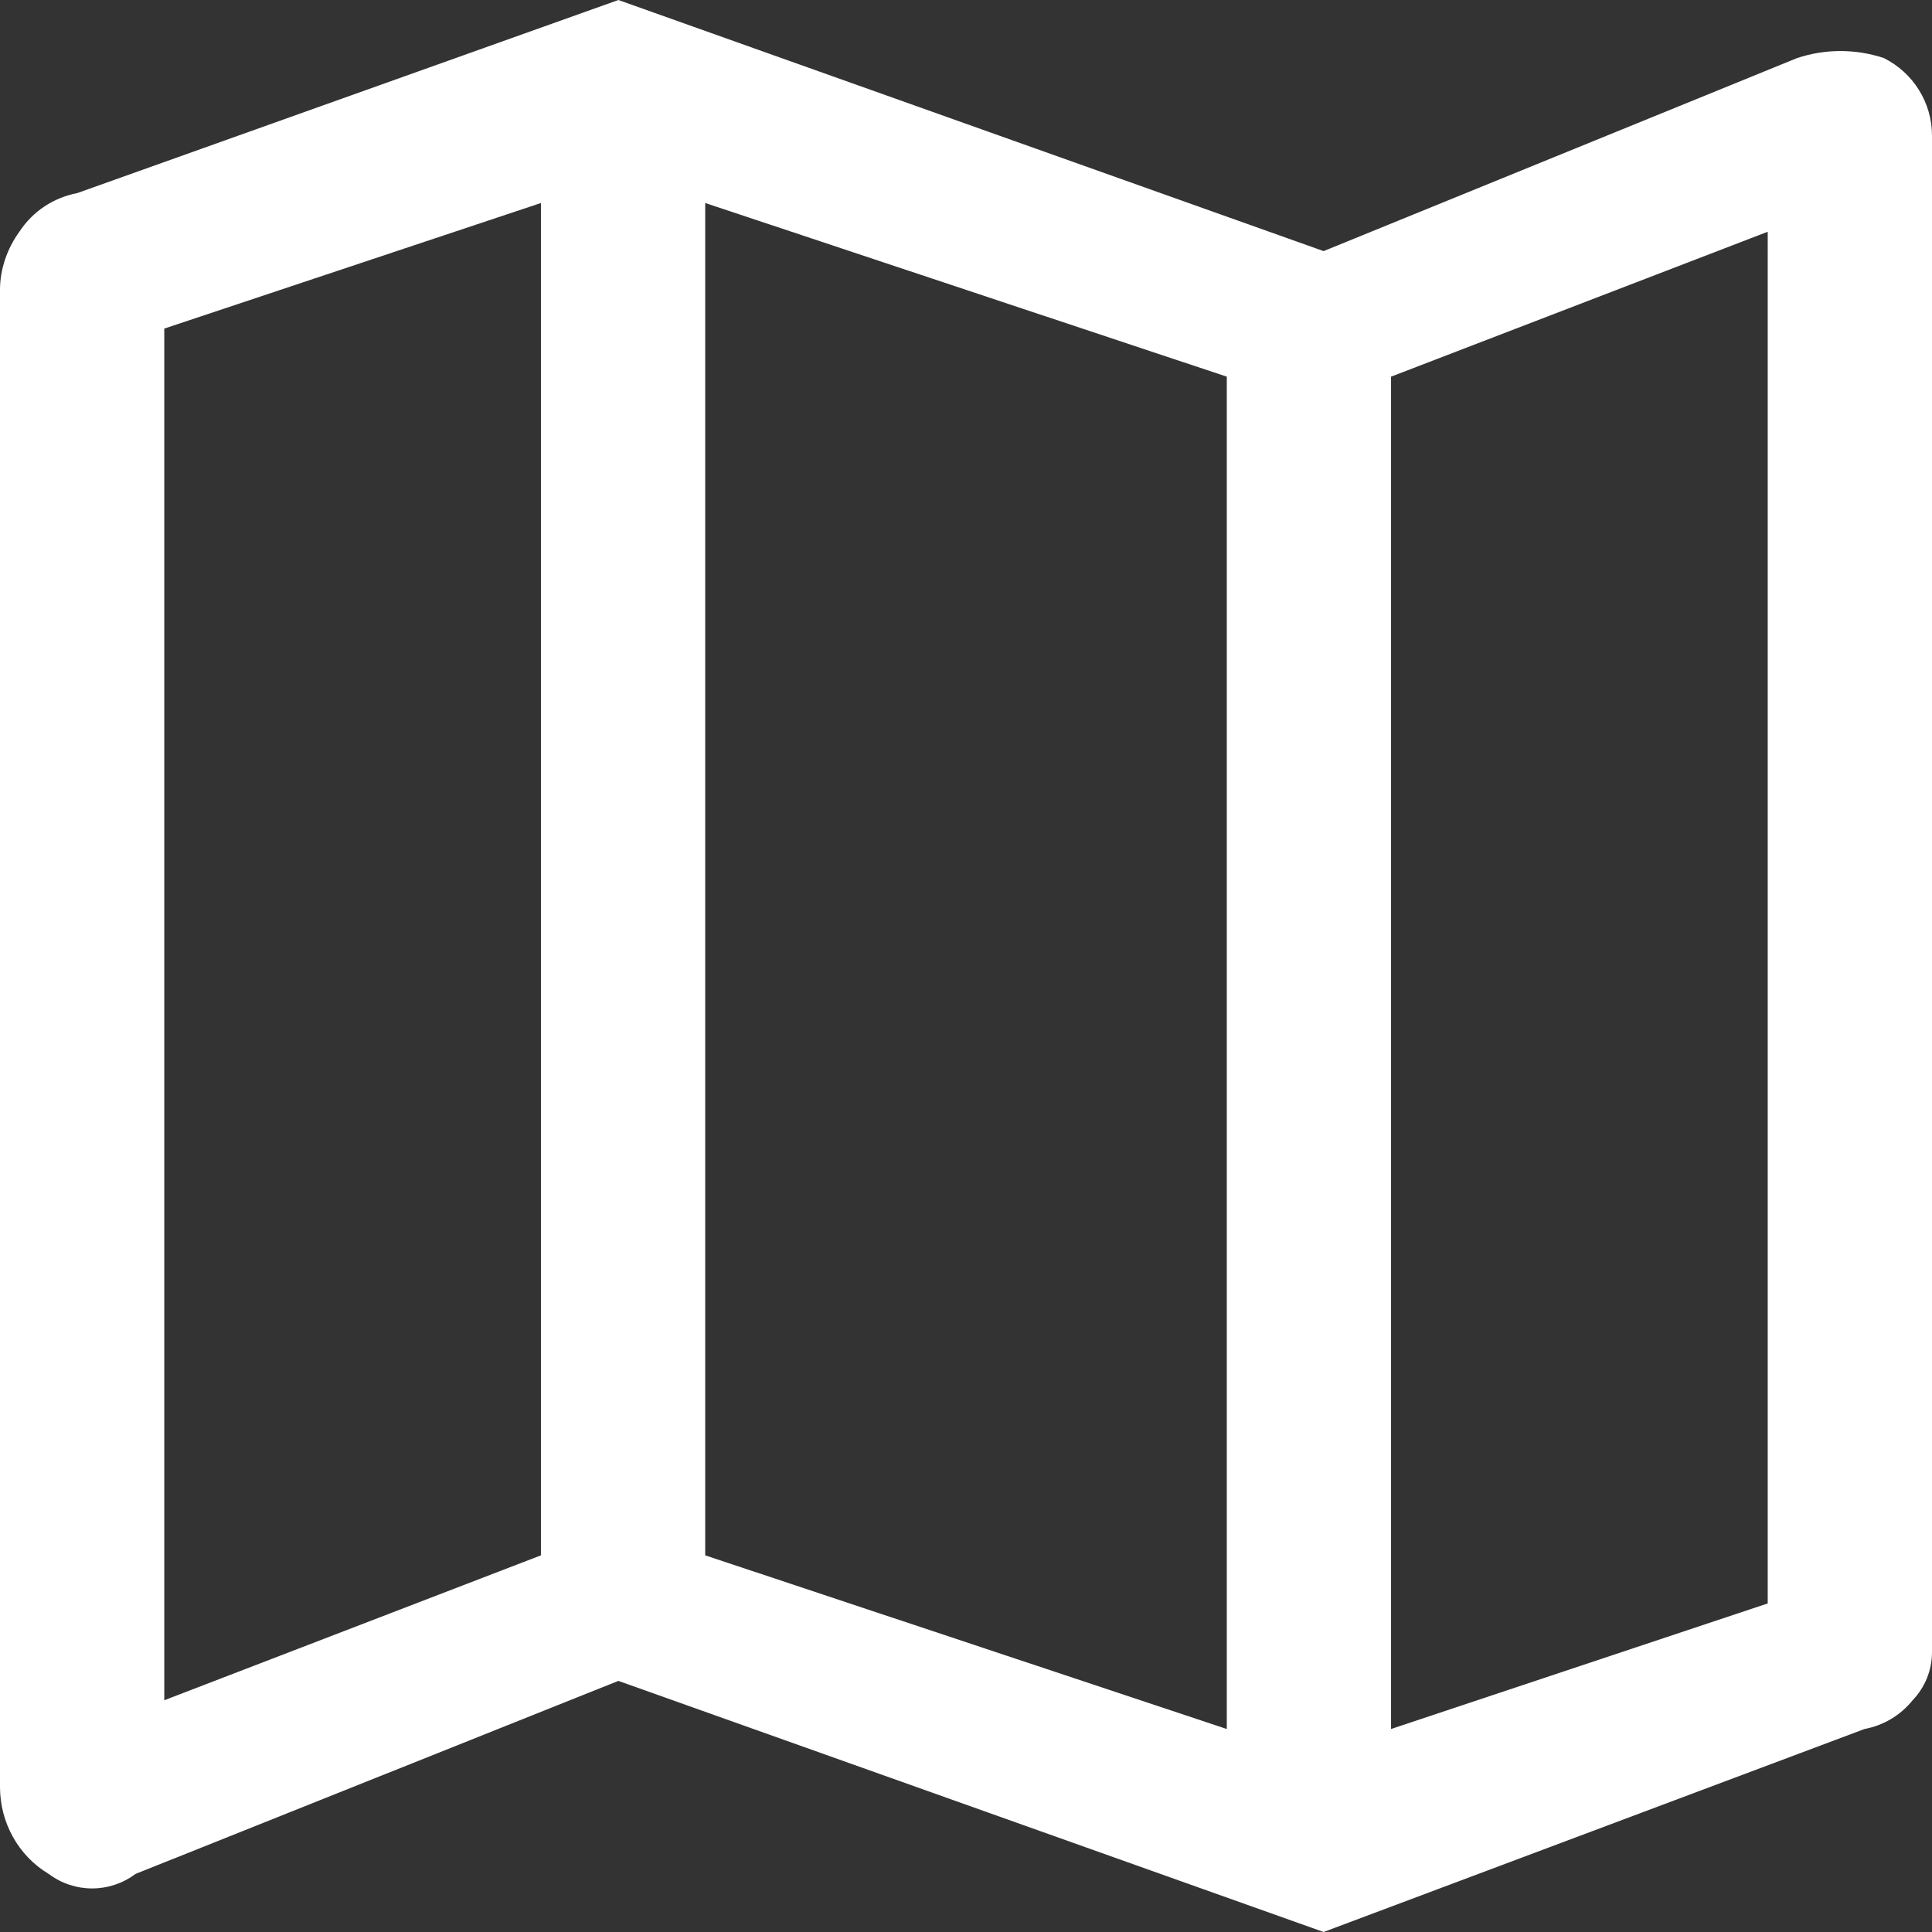 <?xml version="1.0" encoding="UTF-8"?>
<svg id="Ebene_1" data-name="Ebene 1" xmlns="http://www.w3.org/2000/svg" width="11.62mm" height="11.62mm" viewBox="0 0 32.93 32.93">
  <rect x="0" y="0" width="32.93" height="32.93" fill="#333333" stroke="none"/>
  <defs>
    <style>
      .cls-1 {
        fill: #fff;
      }
    </style>
  </defs>
  <path id="map_FILL0_wght400_GRAD0_opsz48" data-name="map FILL0 wght400 GRAD0 opsz48" class="cls-1" d="m22.56,32.93l-12.02-4.28-8.23,3.29c-.44.33-1.04.33-1.48,0C.31,31.63,0,31.06,0,30.46V4.94c0-.35.12-.7.33-.99.23-.35.58-.58.99-.66L10.54,0l12.02,4.28L30.63.99c.48-.16,1-.16,1.48,0,.5.25.82.76.82,1.32v25.85c0,.31-.12.6-.33.82-.21.26-.5.43-.82.49l-9.22,3.46Zm-1.65-3.46V6.42l-8.89-2.96v23.05l8.89,2.96Zm2.8,0l6.42-2.14V3.95l-6.42,2.47v23.05Zm-20.91-.49l6.42-2.47V3.46l-6.42,2.14v23.38ZM23.71,6.42h0Zm-14.49-2.96h0Z"/>
</svg>